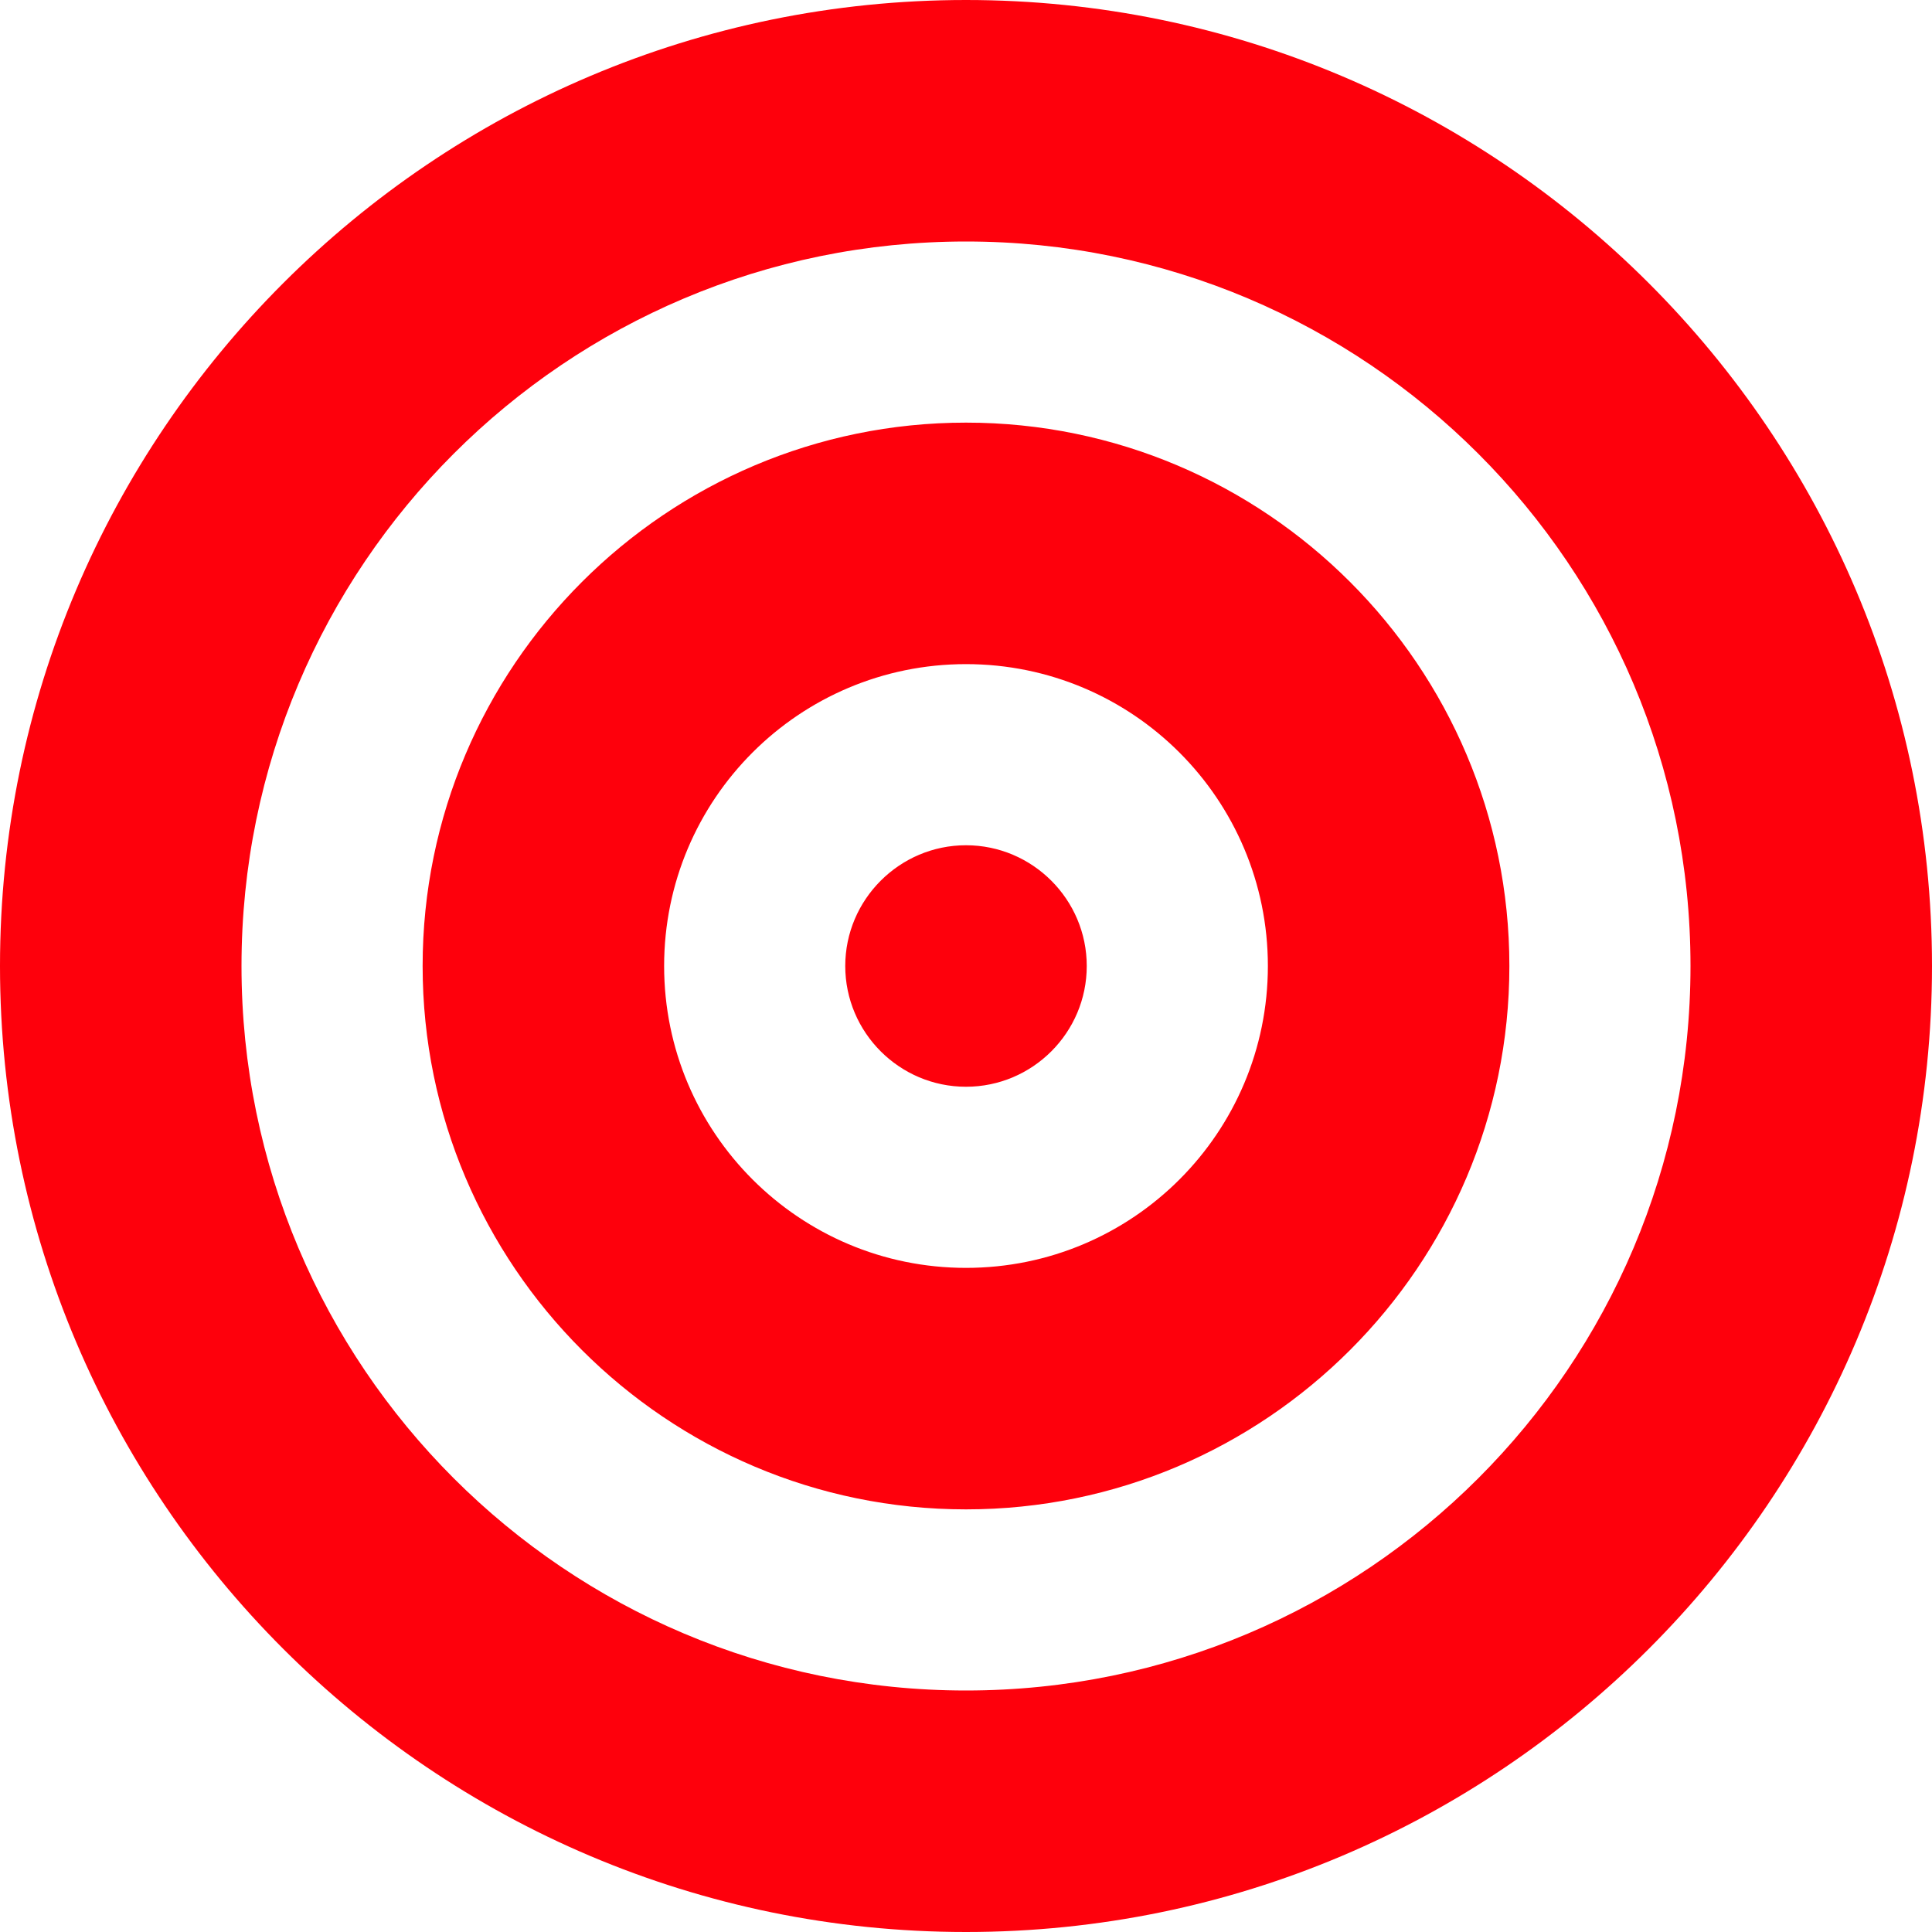 <?xml version="1.0" encoding="UTF-8"?> <svg xmlns="http://www.w3.org/2000/svg" width="20" height="20" viewBox="0 0 20 20" fill="none"><g clip-path="url(#clip0_3541_104)"><path d="M10 4.375C6.898 4.375 4.375 6.898 4.375 10C4.375 13.102 6.898 15.625 10 15.625C13.102 15.625 15.625 13.102 15.625 10C15.625 6.898 13.102 4.375 10 4.375ZM10 13.125C8.274 13.125 6.875 11.726 6.875 10C6.875 8.274 8.273 6.875 10 6.875C11.726 6.875 13.125 8.274 13.125 10C13.125 11.726 11.727 13.125 10 13.125ZM10 8.75C9.312 8.75 8.75 9.312 8.75 10C8.75 10.688 9.311 11.25 10 11.25C10.689 11.25 11.25 10.689 11.25 10C11.25 9.311 10.688 8.75 10 8.75ZM10 0C4.484 0 0 4.484 0 10C0 15.516 4.484 20 10 20C15.516 20 20 15.516 20 10C20 4.484 15.516 0 10 0ZM10 17.5C5.859 17.5 2.5 14.142 2.5 10C2.5 5.858 5.858 2.5 10 2.5C14.142 2.5 17.5 5.858 17.5 10C17.5 14.142 14.141 17.5 10 17.5Z" fill="#FE000C"></path></g><defs><clipPath id="clip0_3541_104"><rect width="20" height="20" fill="white"></rect></clipPath></defs></svg> 